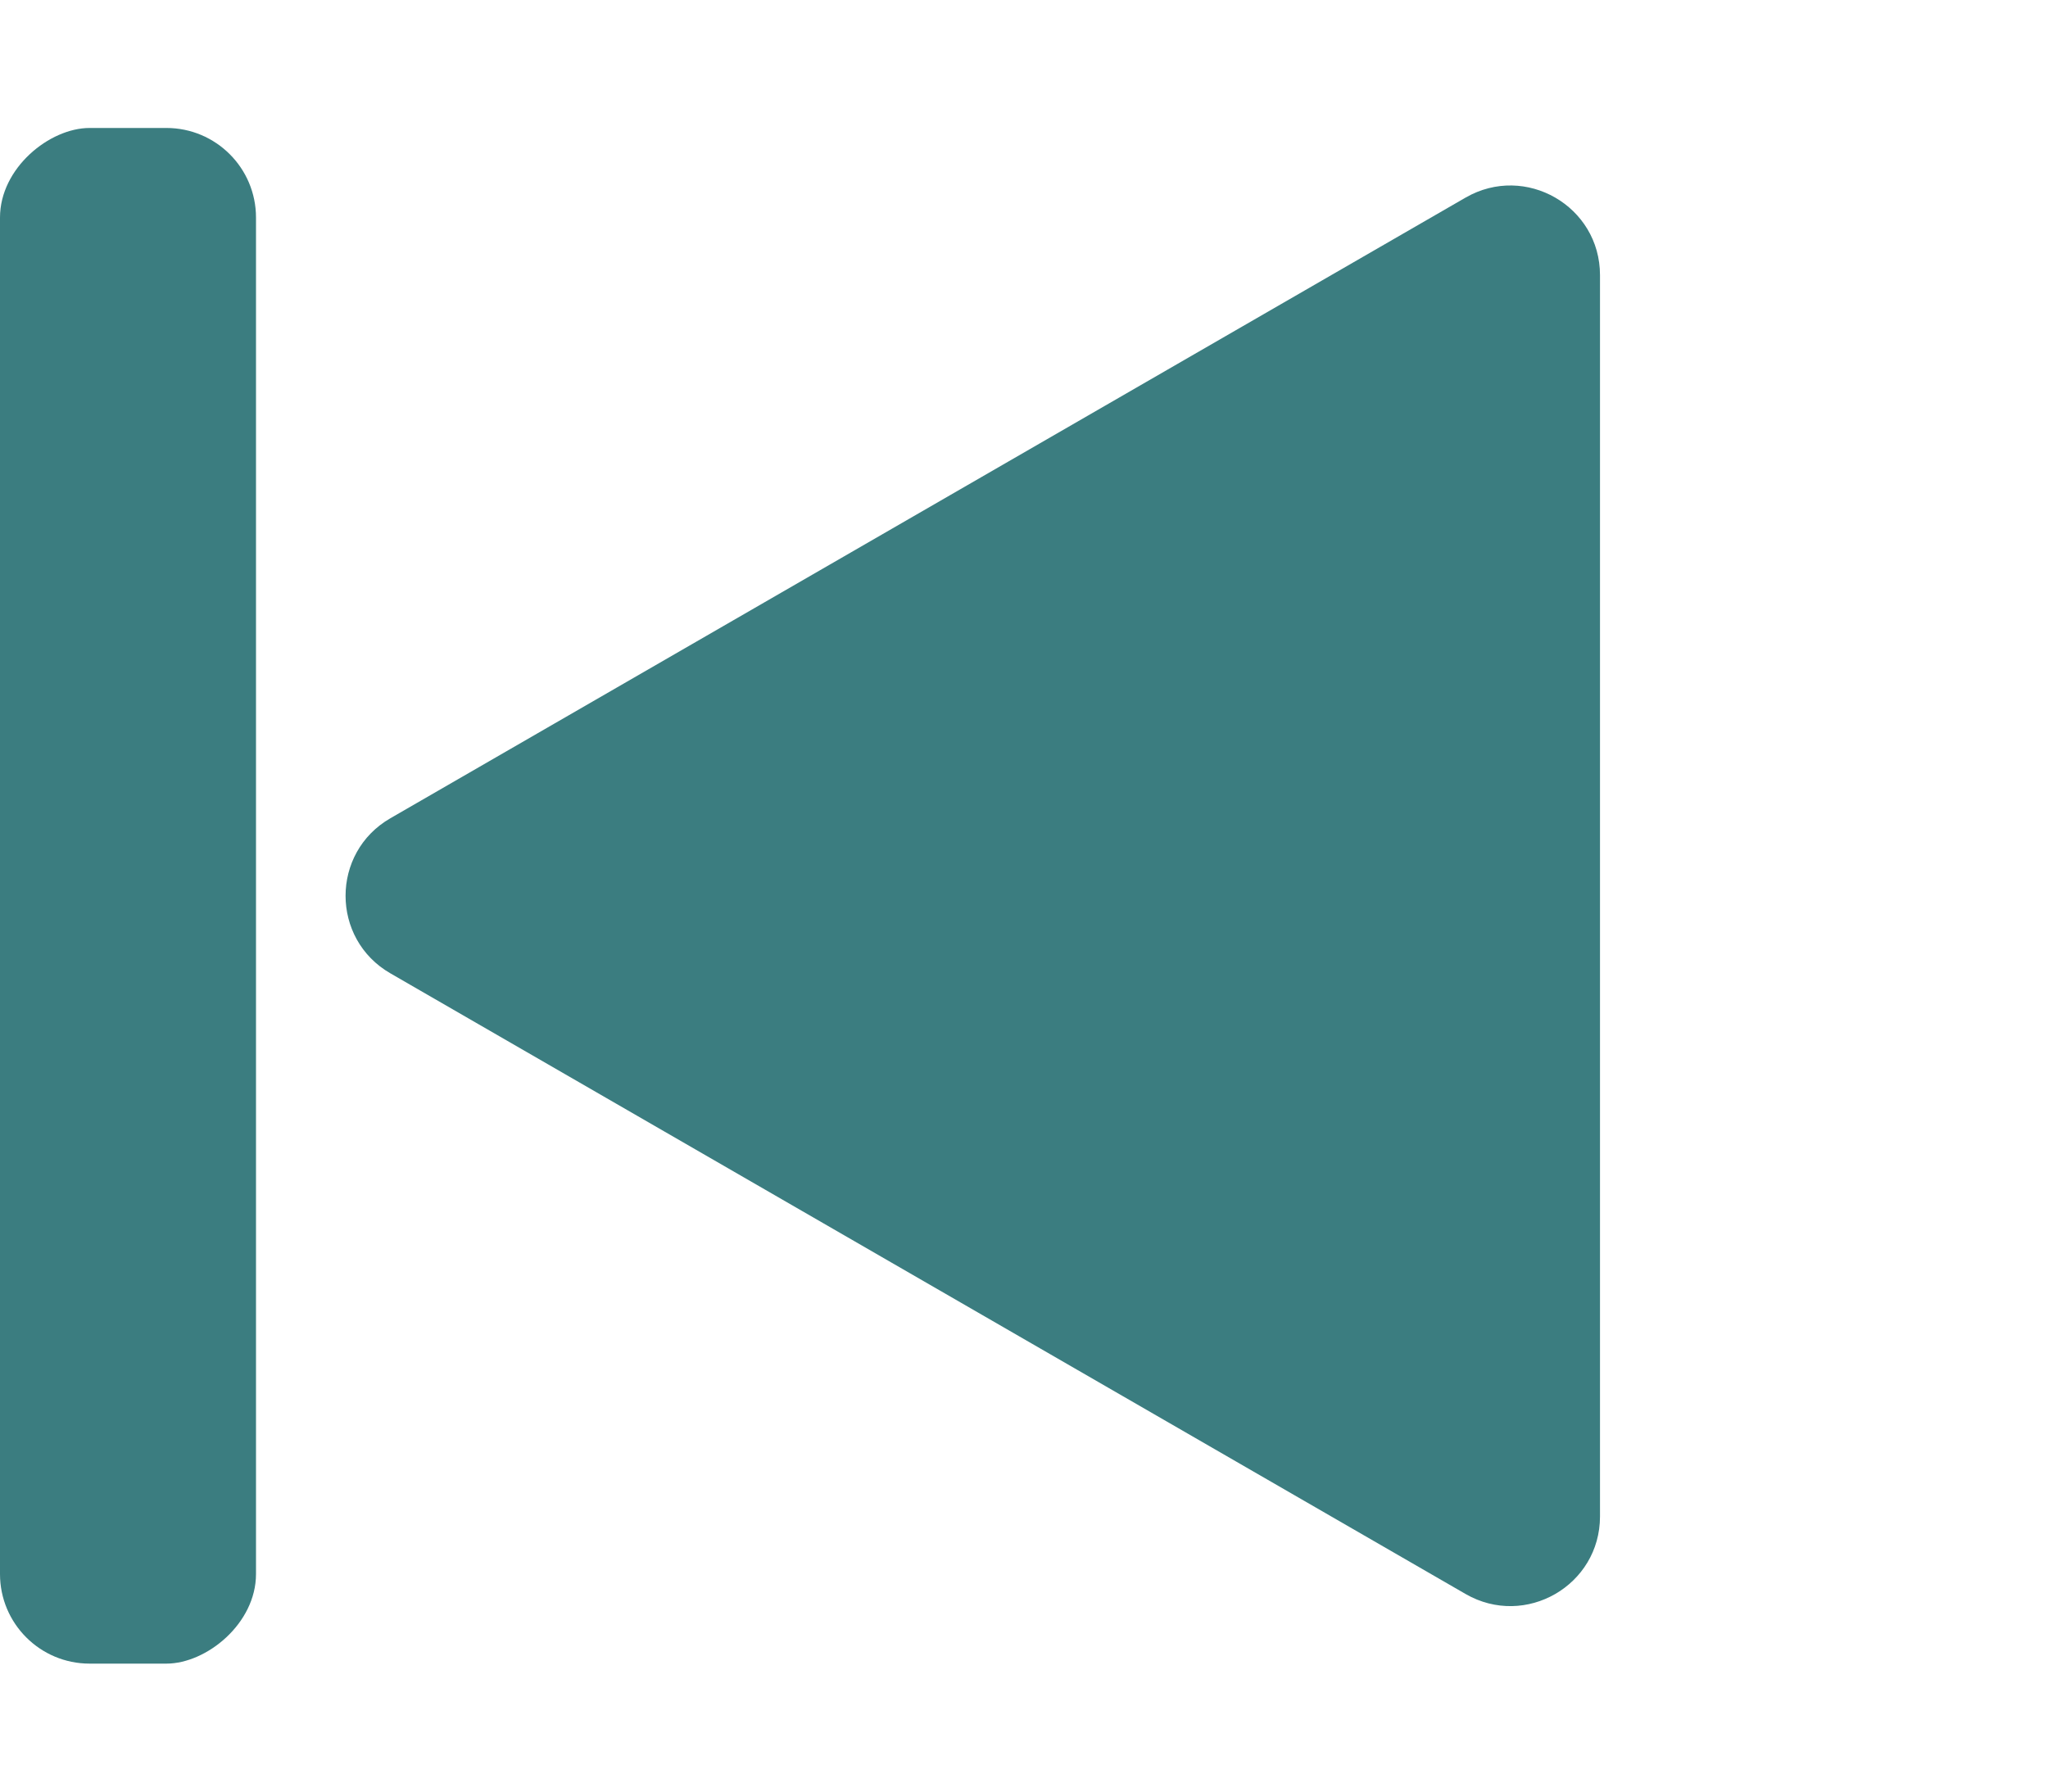 <?xml version="1.0" encoding="UTF-8"?> <svg xmlns="http://www.w3.org/2000/svg" width="16" height="14" viewBox="0 0 16 14" fill="none"><path d="M3.05 7.606C2.583 7.337 2.583 6.663 3.05 6.394L11.45 1.544C11.917 1.275 12.5 1.611 12.5 2.15V11.85C12.5 12.389 11.917 12.725 11.45 12.456L3.05 7.606Z" fill="#3B7D80"></path><rect y="13" width="12" height="2" rx="0.7" transform="rotate(-90 0 13)" fill="#3B7D80"></rect></svg> 